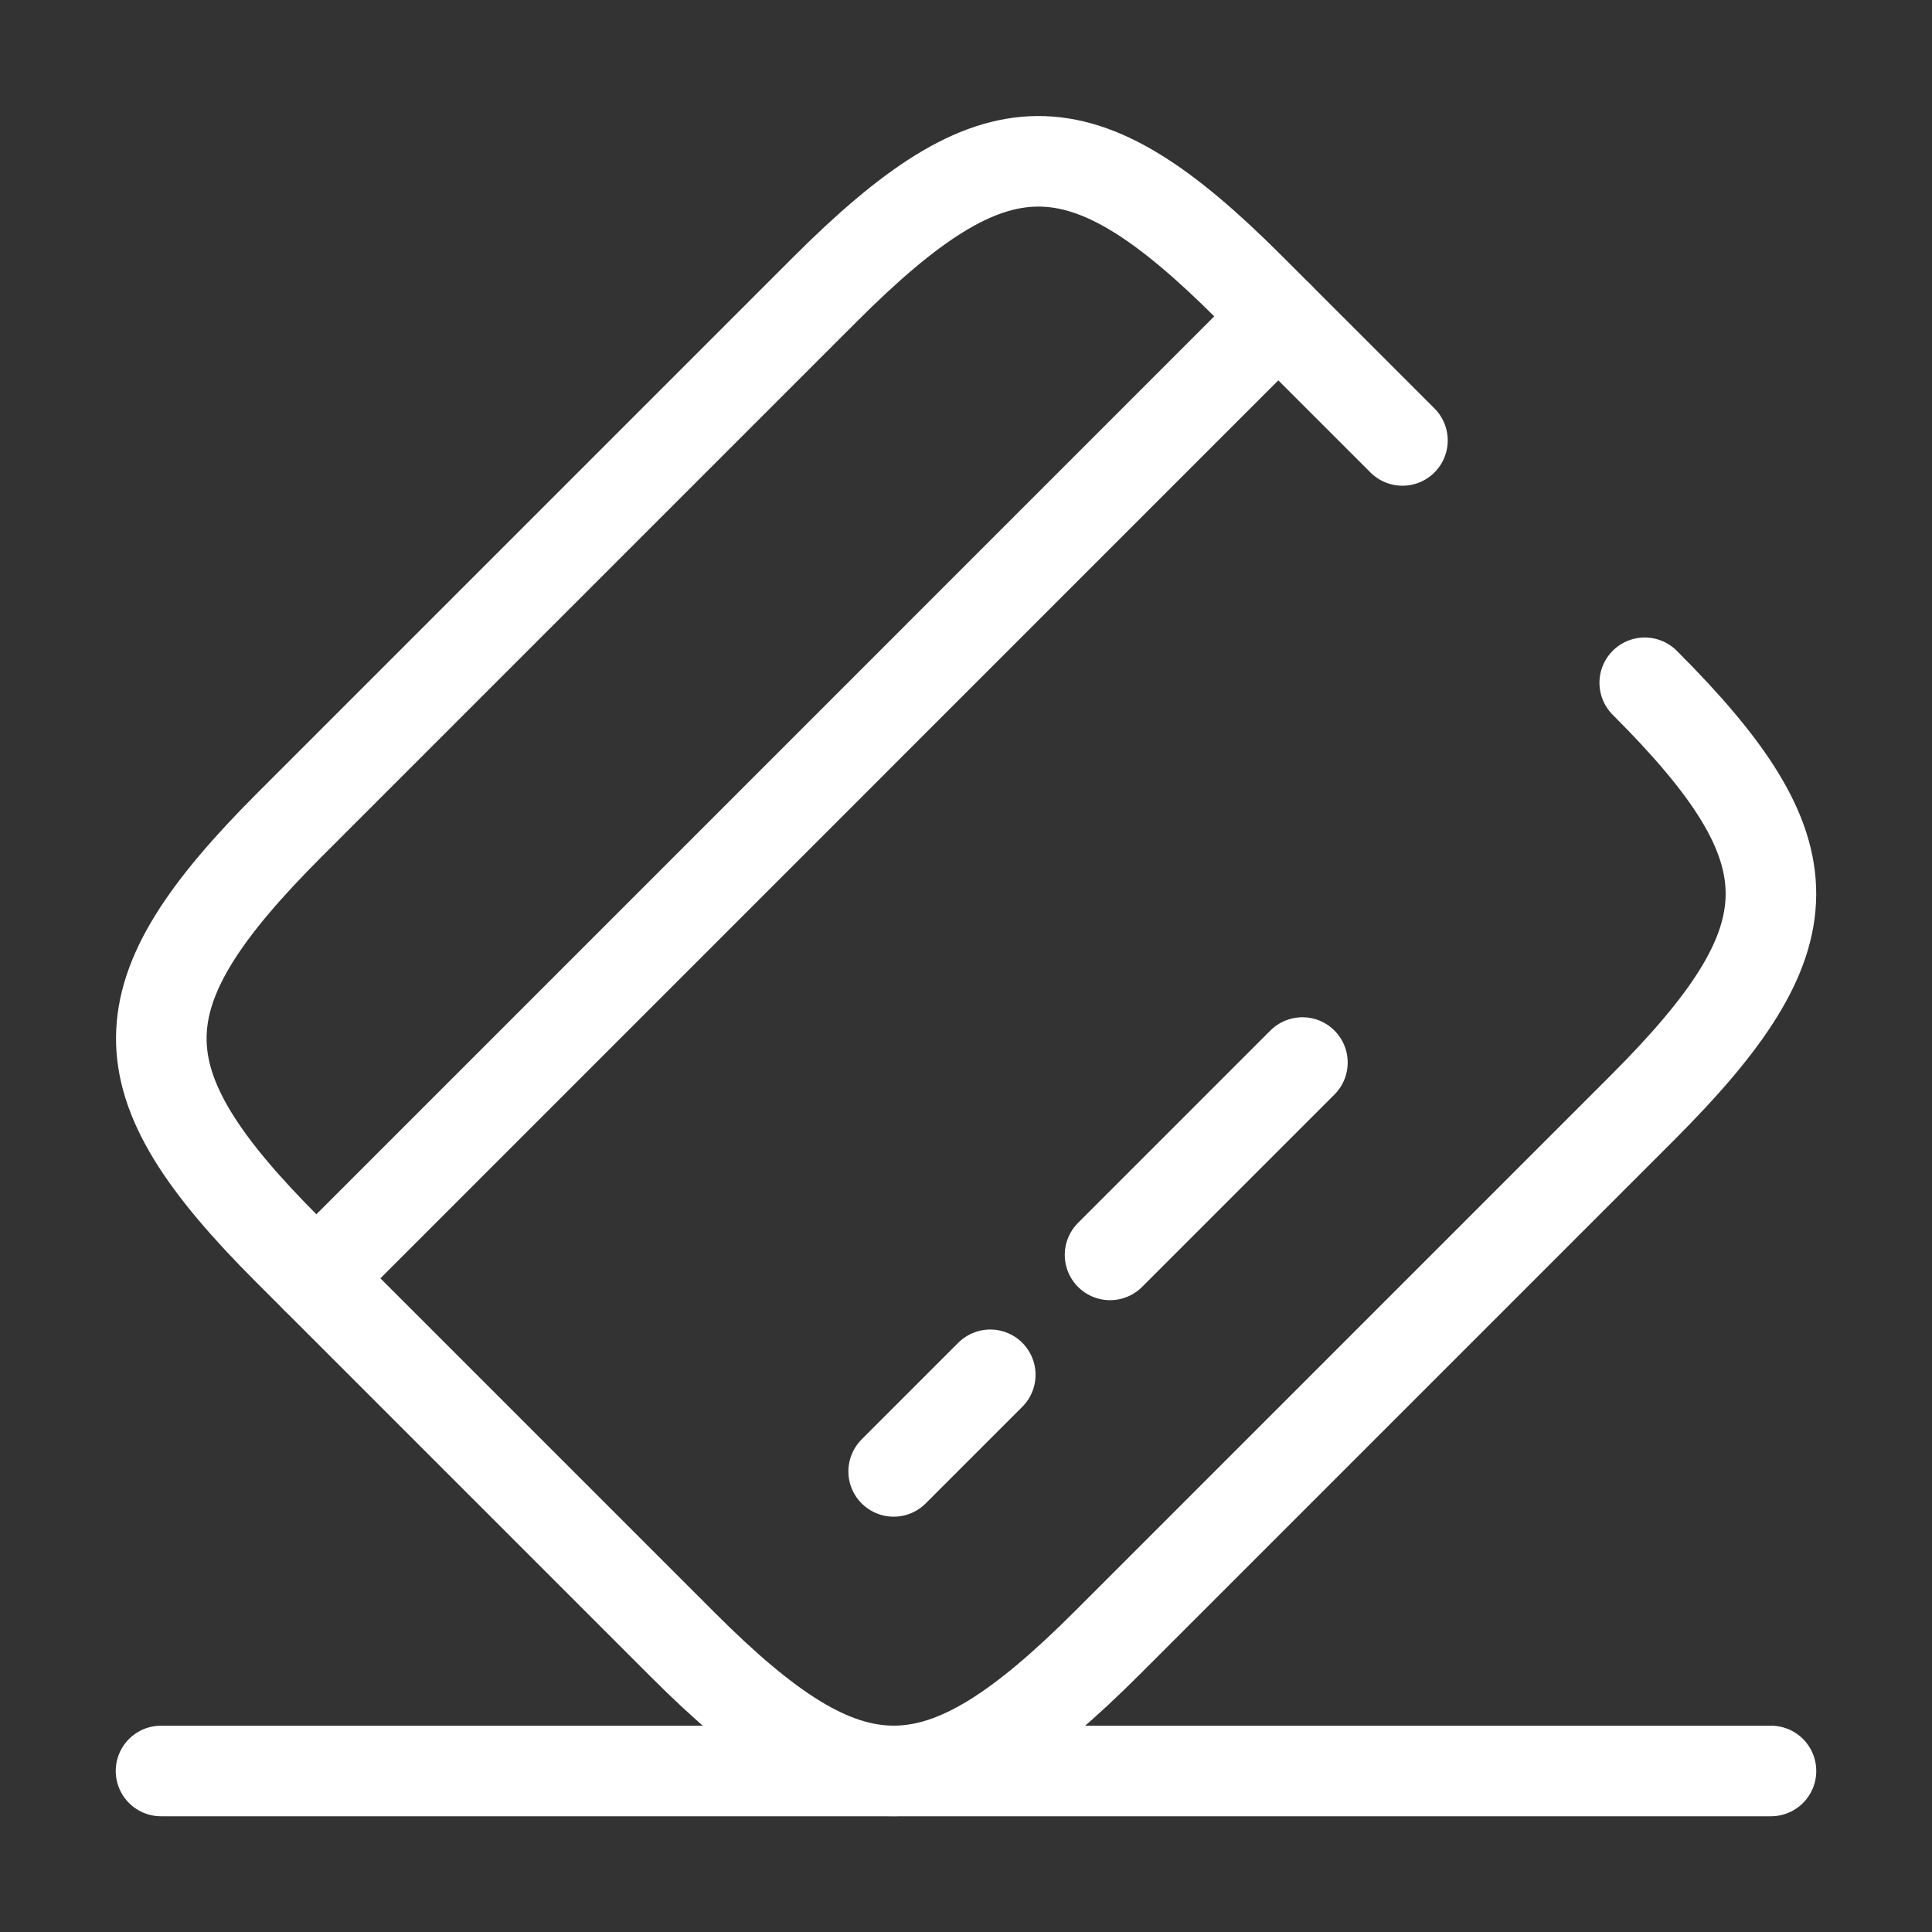 <svg width="32" height="32" viewBox="0 0 32 32" fill="none" xmlns="http://www.w3.org/2000/svg">
<rect x="0" y="0" width="32" height="32" fill="#333333" stroke="none"/>
<path d="M5.24 21.173L21.173 5.239" stroke="white" stroke-width="1.5" stroke-miterlimit="10" stroke-linecap="round" stroke-linejoin="round"/>
<path d="M14.802 24.371L16.402 22.771" stroke="white" stroke-width="1.5" stroke-miterlimit="10" stroke-linecap="round" stroke-linejoin="round"/>
<path d="M18.386 20.785L21.572 17.599" stroke="white" stroke-width="1.5" stroke-miterlimit="10" stroke-linecap="round" stroke-linejoin="round"/>
<path d="M27.242 11.309C30.042 14.108 30.029 15.522 27.202 18.349L18.349 27.202C15.522 30.029 14.108 30.042 11.309 27.242L4.762 20.695C1.962 17.895 1.975 16.482 4.802 13.655L13.655 4.802C16.482 1.975 17.895 1.962 20.695 4.762L23.229 7.295" stroke="white" stroke-width="1.5" stroke-linecap="round" stroke-linejoin="round"/>
<path d="M2.667 29.333H29.333" stroke="white" stroke-width="1.5" stroke-linecap="round" stroke-linejoin="round"/>
</svg>
